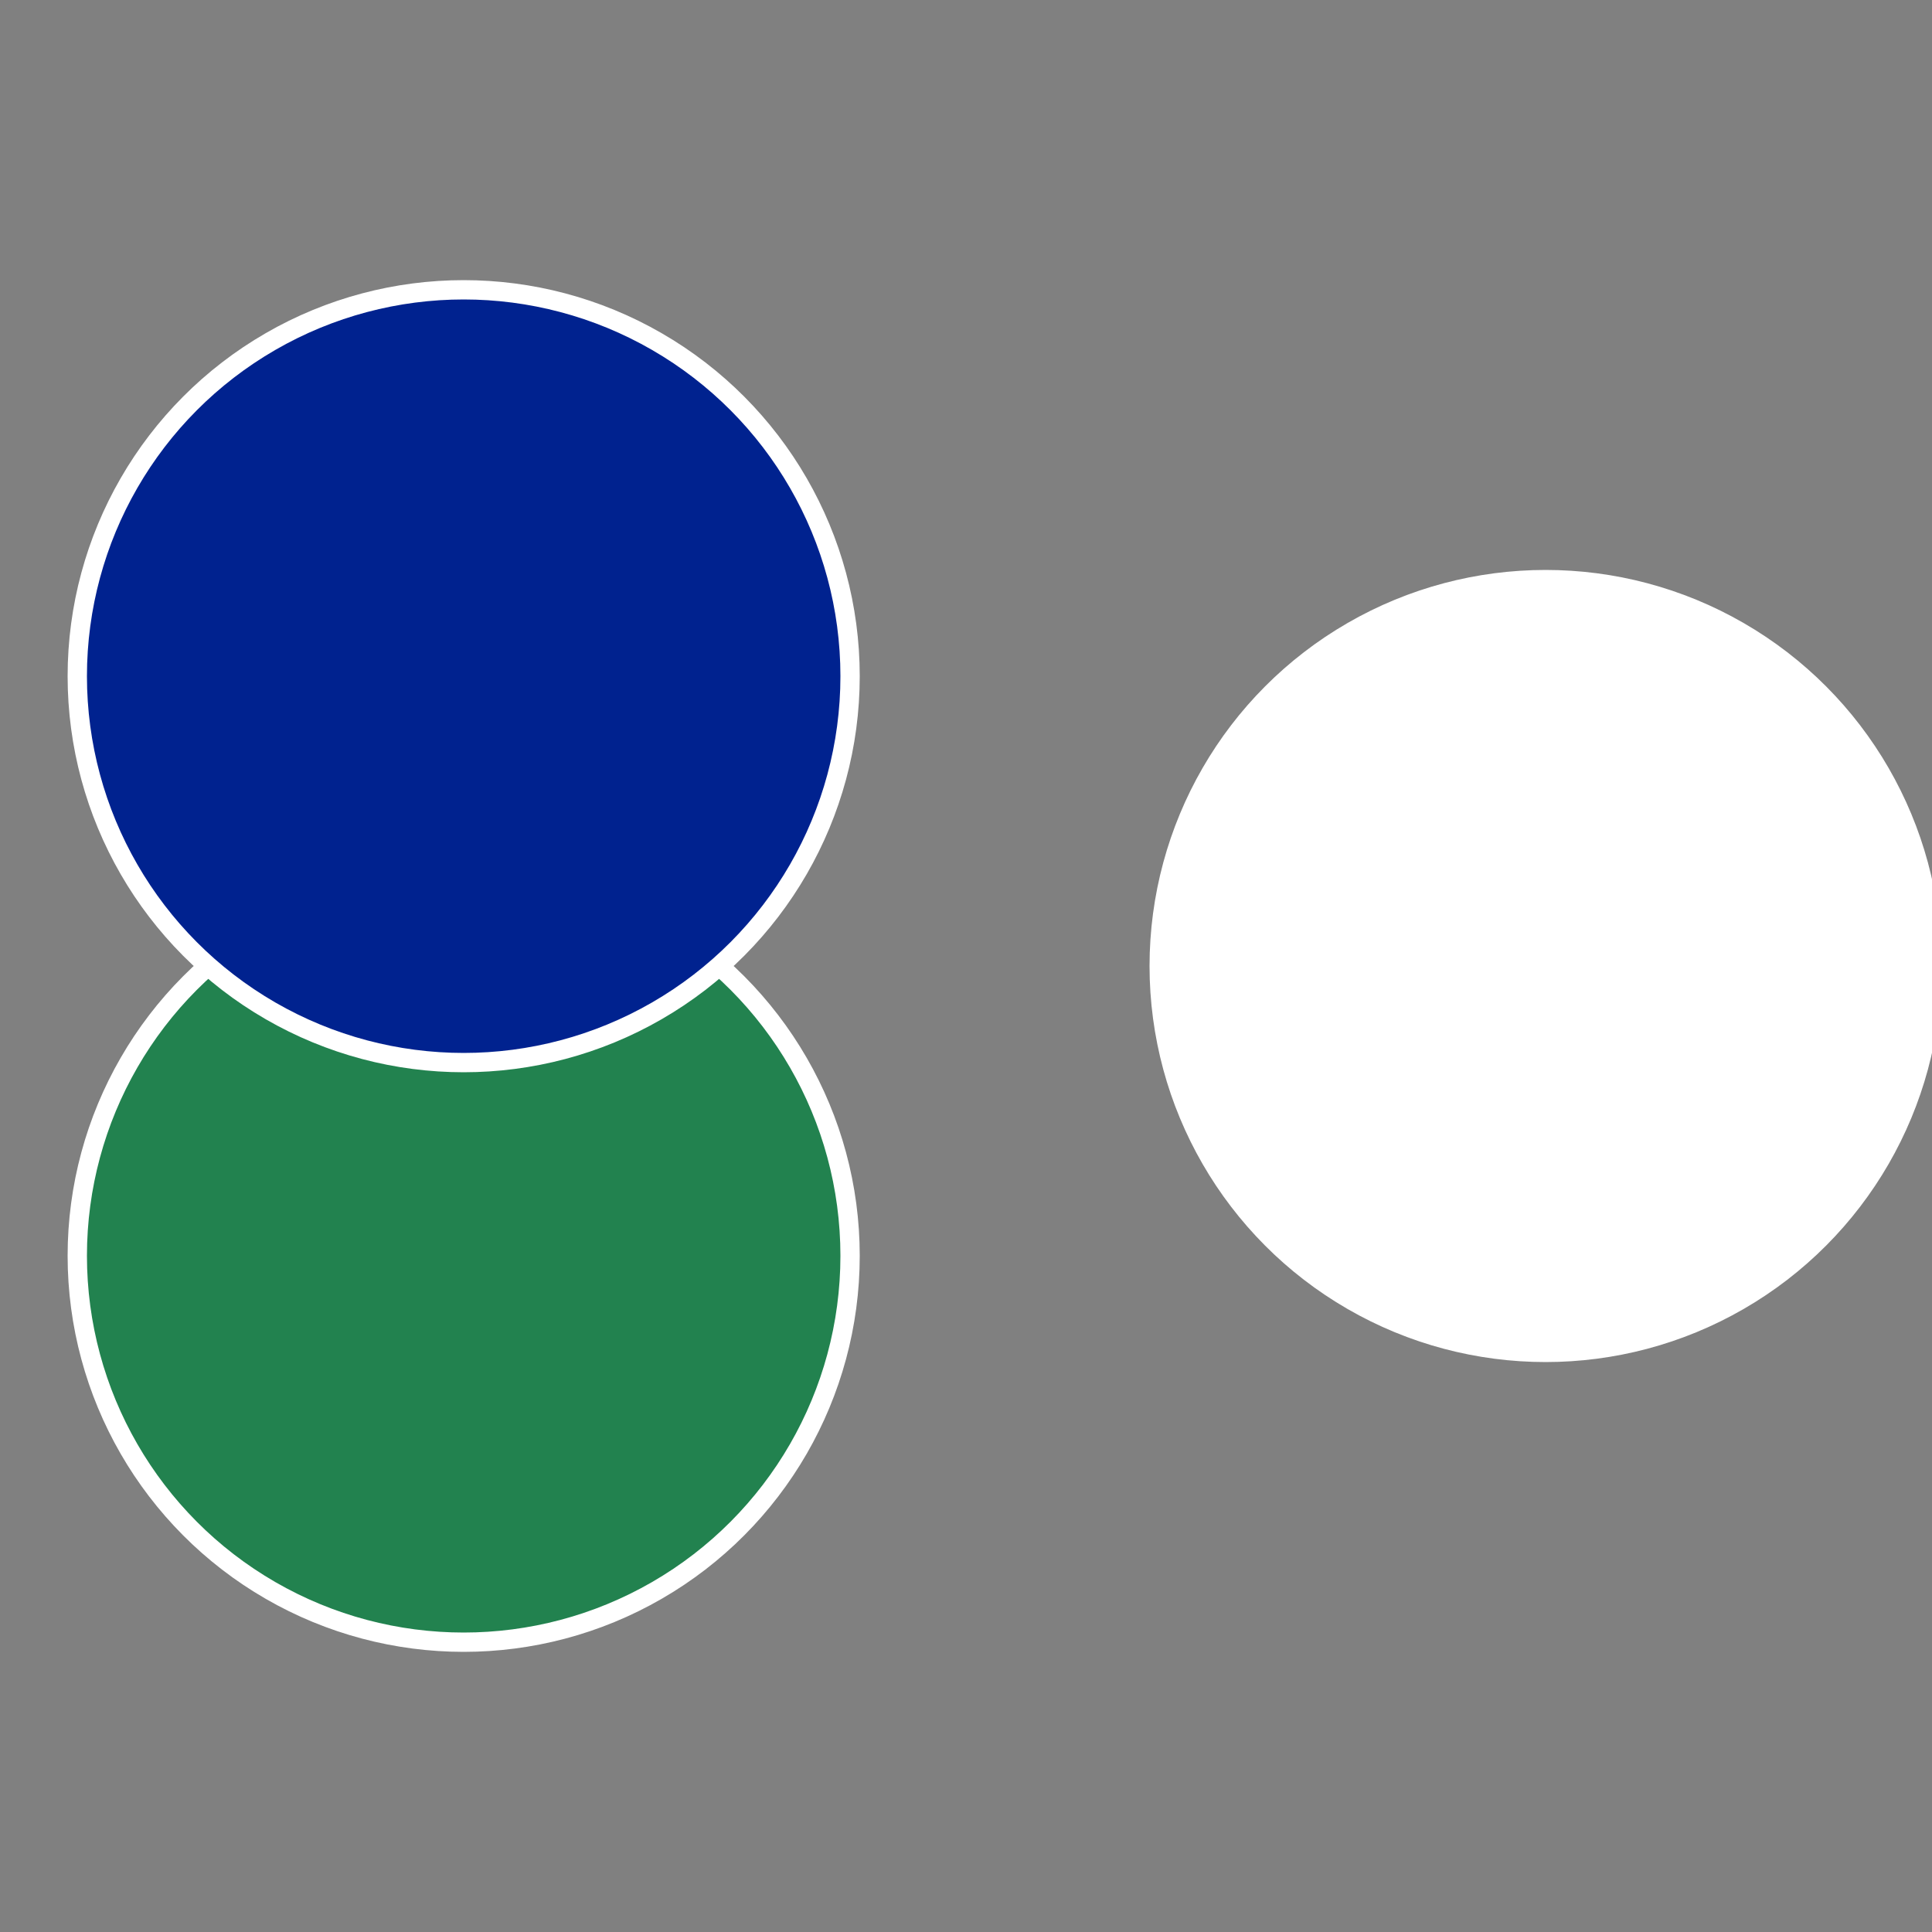 <?xml version="1.0" standalone="no"?>
<svg width="500" height="500" viewBox="-1 -1 2 2" xmlns="http://www.w3.org/2000/svg">
 
                <rect x="-1" y="-1" width="2" height="2" fill="#808080" stroke="none"/>
 
                <circle cx="0.6" cy="0" r="0.4" fill="#fffffffffffffe0efffffffffffffdfc228" stroke="#fff" stroke-width="1%" />
             
                <circle cx="-0.52" cy="0.3" r="0.4" fill="#22824fffffffffffffdfc" stroke="#fff" stroke-width="1%" />
             
                <circle cx="-0.52" cy="-0.3" r="0.4" fill="#00228fffffffffffffdfc" stroke="#fff" stroke-width="1%" />
            </svg>

